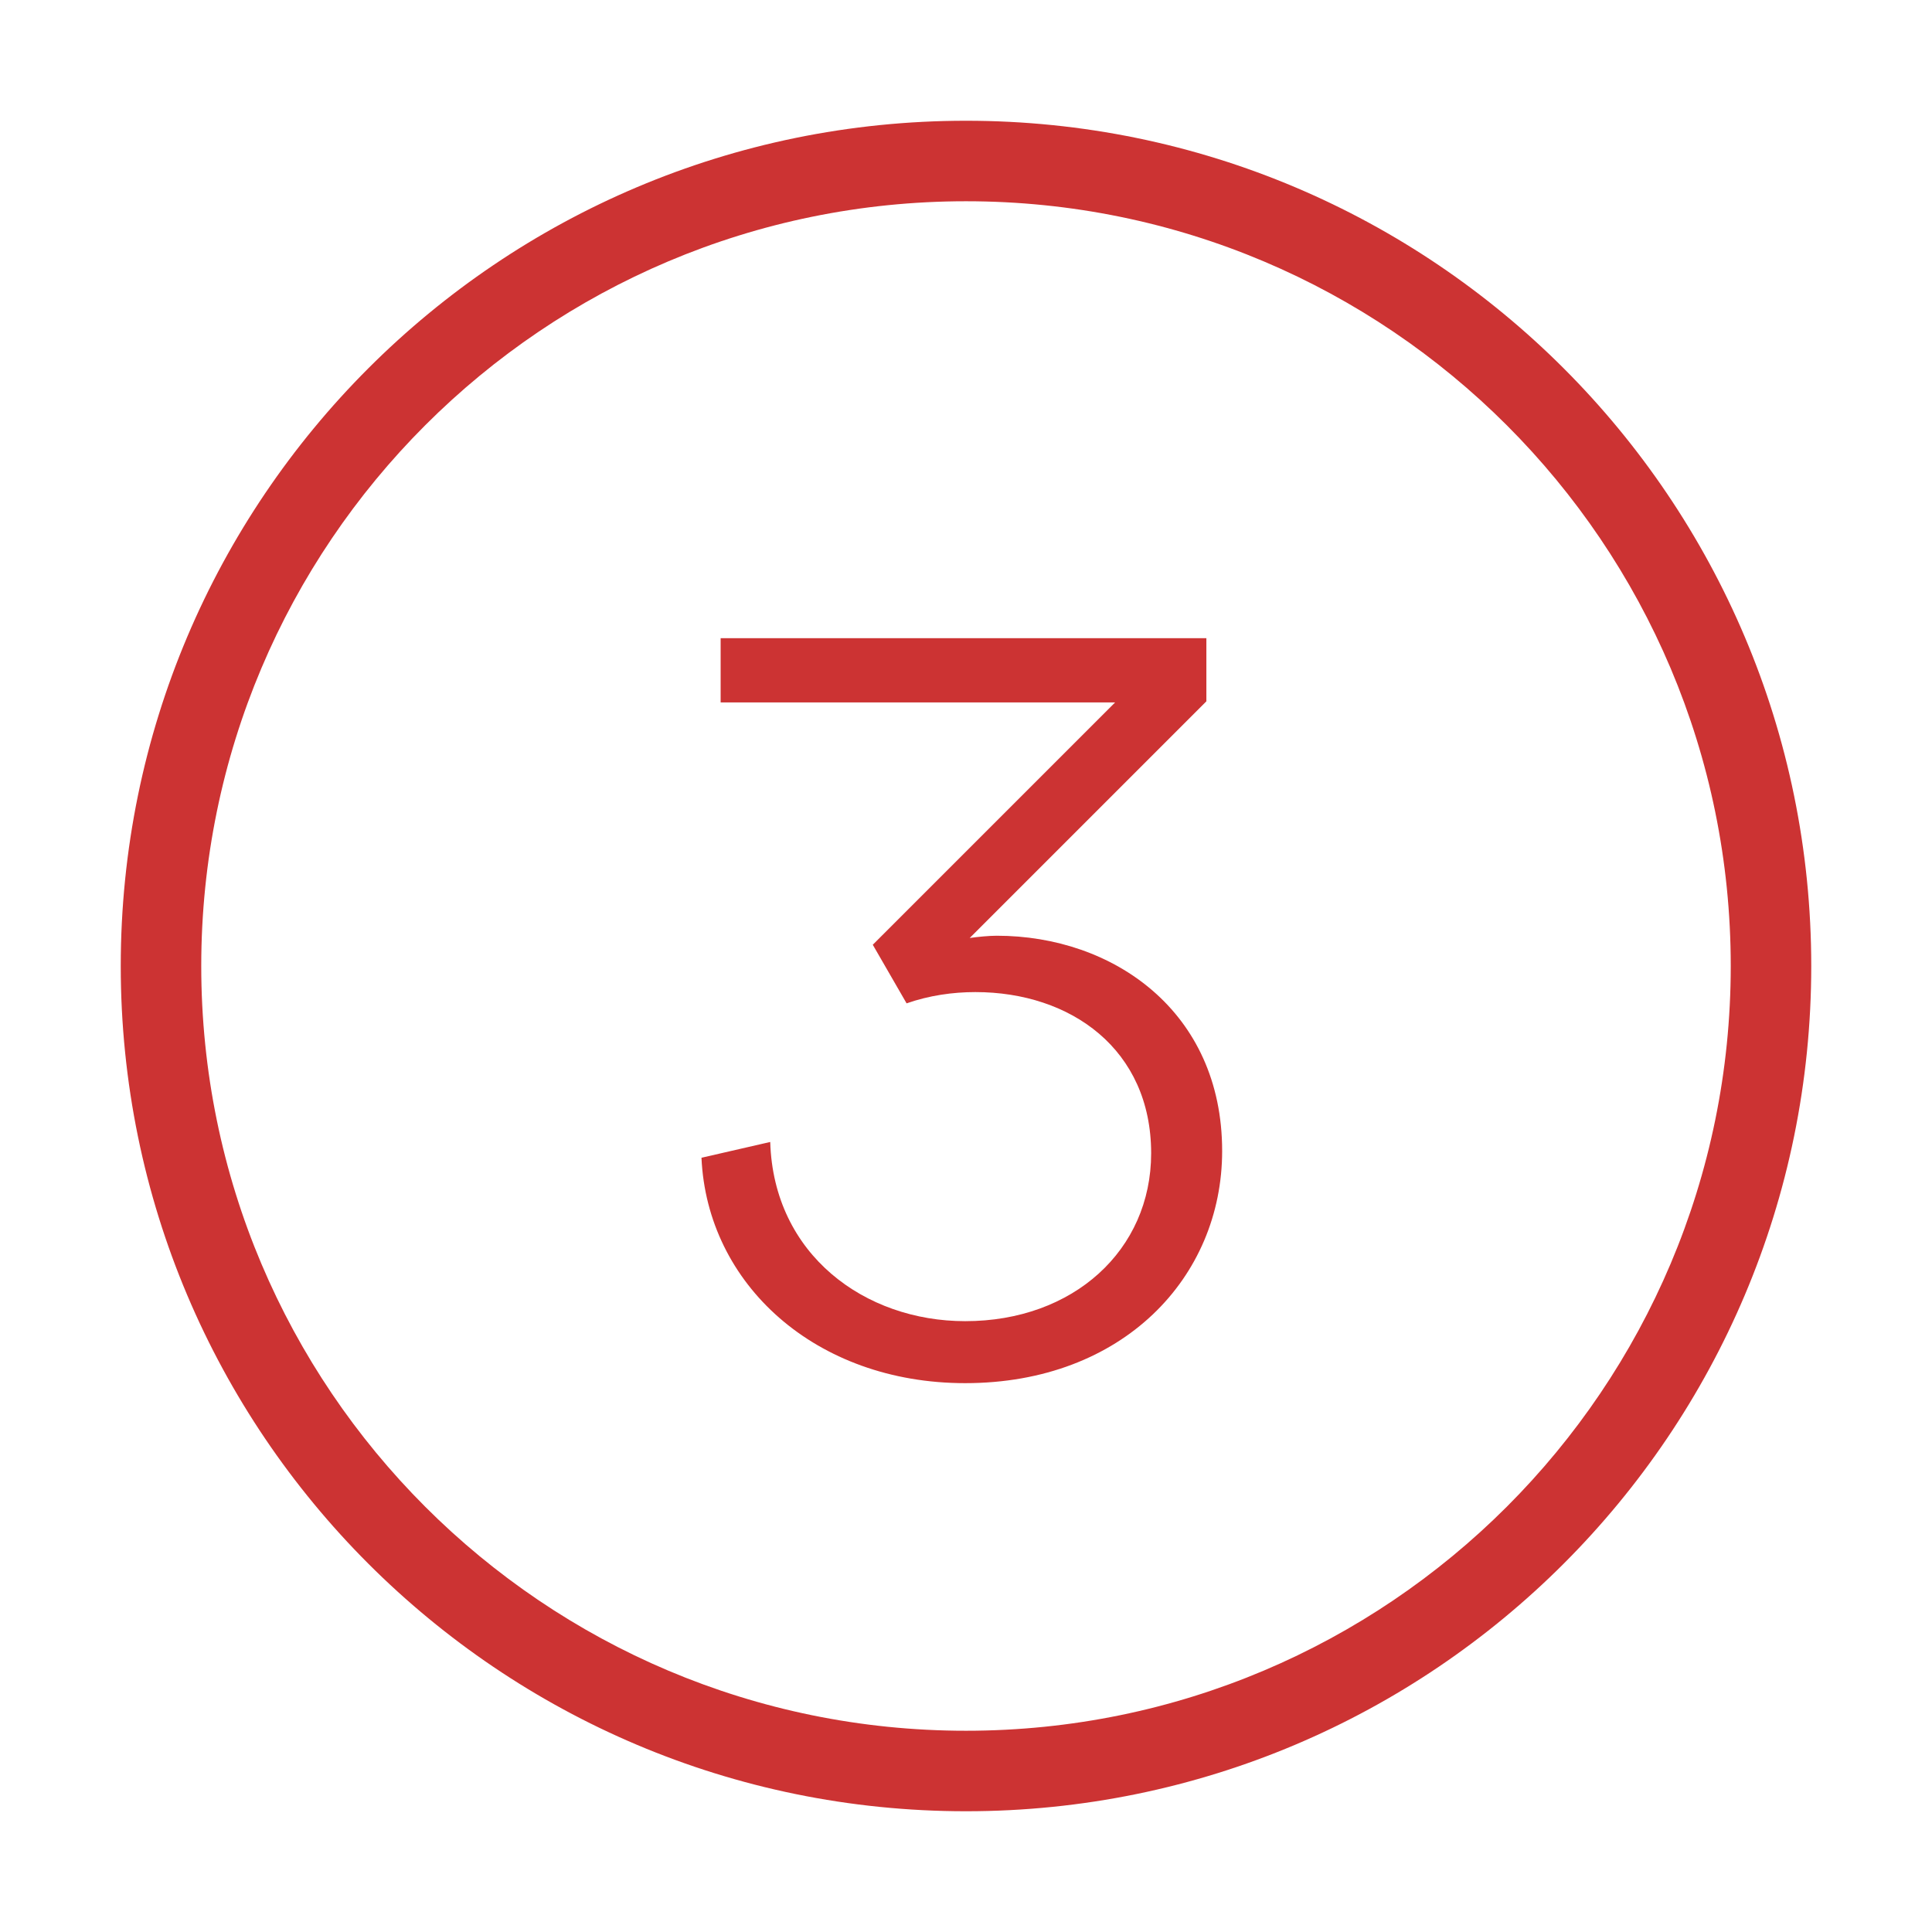 <svg width="24" height="24" viewBox="0 0 24 24" fill="none" xmlns="http://www.w3.org/2000/svg">
<path fill-rule="evenodd" clip-rule="evenodd" d="M1.5 12C1.5 6.201 6.201 1.5 12 1.5C17.799 1.5 22.5 6.201 22.5 12C22.5 17.799 17.799 22.5 12 22.5C6.201 22.5 1.5 17.799 1.5 12ZM12 2.5C6.753 2.5 2.5 6.753 2.5 12C2.5 17.247 6.753 21.5 12 21.5C17.247 21.5 21.5 17.247 21.5 12C21.5 6.753 17.247 2.5 12 2.5Z" fill="#CC3333"/>
<path d="M11.262 12.464C11.542 12.366 11.836 12.324 12.116 12.324C13.306 12.324 14.3 13.038 14.3 14.326C14.3 15.53 13.334 16.412 11.99 16.412C10.744 16.412 9.61 15.586 9.568 14.186L8.714 14.382C8.784 15.95 10.128 17.182 11.99 17.182C13.95 17.182 15.182 15.866 15.182 14.298C15.182 12.562 13.824 11.624 12.382 11.624C12.284 11.624 12.144 11.638 12.046 11.652L14.986 8.712V7.928H8.952V8.726H13.852L10.842 11.736L11.262 12.464Z" fill="#CC3333"/>
</svg>
